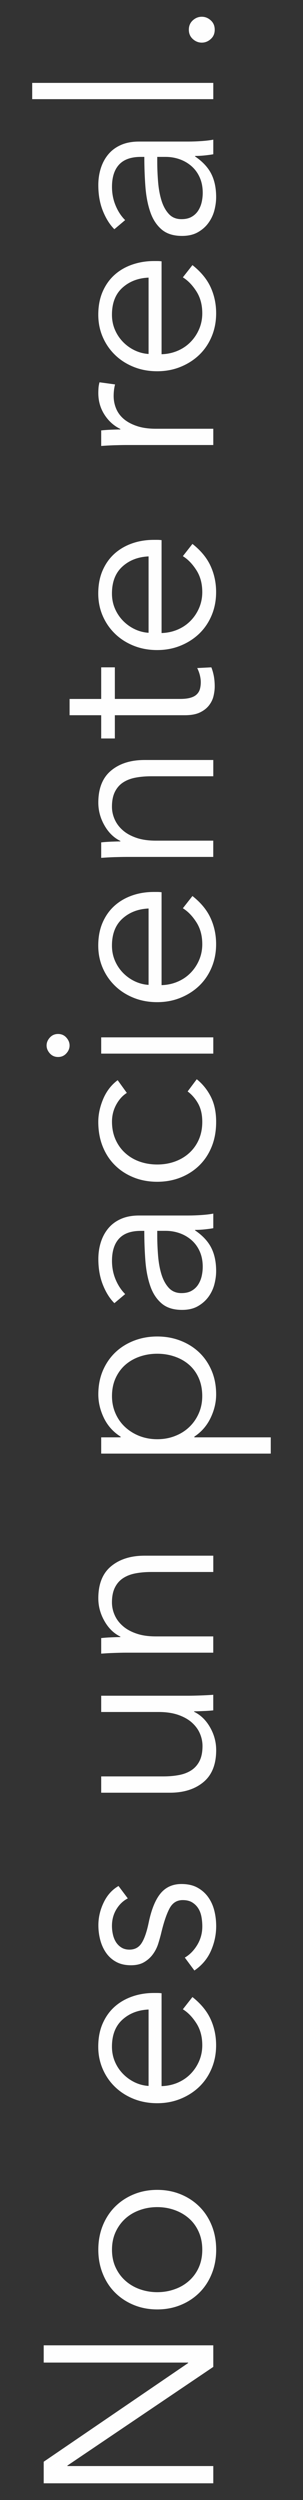 <?xml version="1.0" encoding="utf-8"?>
<!-- Generator: Adobe Illustrator 26.3.1, SVG Export Plug-In . SVG Version: 6.00 Build 0)  -->
<svg version="1.1" id="Layer_1" xmlns="http://www.w3.org/2000/svg" xmlns:xlink="http://www.w3.org/1999/xlink" x="0px" y="0px"
	 viewBox="0 0 9.332 76.998" enable-background="new 0 0 9.332 76.998" xml:space="preserve">
<rect x="0" y="0" width="9.332" height="76.998" fill="#333333" stroke="none"/>
<g>
	<g enable-background="new    ">
		<path fill="#FEFEFE" d="M5.794,72.779v-0.015H1.346v-0.531h5.223v0.664l-4.493,3.039v0.015h4.493v0.531H1.346
			v-0.664L5.794,72.779z"/>
		<path fill="#FEFEFE" d="M4.843,67.445c0.261,0,0.501,0.046,0.723,0.137c0.222,0.091,0.413,0.218,0.576,0.38
			c0.162,0.162,0.289,0.356,0.38,0.583s0.136,0.475,0.136,0.745c0,0.266-0.045,0.512-0.136,0.737
			c-0.091,0.227-0.218,0.421-0.38,0.583c-0.163,0.162-0.354,0.289-0.576,0.38
			c-0.221,0.091-0.462,0.137-0.723,0.137s-0.502-0.046-0.723-0.137s-0.413-0.218-0.575-0.38
			c-0.163-0.162-0.289-0.356-0.38-0.583c-0.091-0.226-0.137-0.472-0.137-0.737c0-0.271,0.046-0.519,0.137-0.745
			s0.217-0.421,0.38-0.583c0.162-0.162,0.354-0.289,0.575-0.38S4.582,67.445,4.843,67.445z M4.843,67.976
			c-0.192,0-0.373,0.031-0.542,0.093c-0.169,0.061-0.317,0.148-0.442,0.262s-0.225,0.251-0.299,0.413
			s-0.111,0.344-0.111,0.546c0,0.201,0.037,0.382,0.111,0.542s0.173,0.296,0.299,0.409s0.273,0.201,0.442,0.262
			c0.17,0.061,0.351,0.093,0.542,0.093s0.373-0.031,0.542-0.093c0.17-0.06,0.317-0.148,0.443-0.262
			s0.224-0.249,0.295-0.409s0.107-0.341,0.107-0.542c0-0.202-0.036-0.384-0.107-0.546s-0.169-0.3-0.295-0.413
			s-0.273-0.2-0.443-0.262C5.215,68.007,5.035,67.976,4.843,67.976z"/>
		<path fill="#FEFEFE" d="M4.739,61.381c0.035,0,0.071,0,0.111,0s0.081,0.003,0.126,0.008v2.861
			c0.172-0.005,0.335-0.039,0.487-0.102c0.152-0.065,0.285-0.152,0.398-0.266c0.113-0.113,0.203-0.246,0.269-0.398
			s0.1-0.317,0.1-0.494c0-0.261-0.06-0.486-0.181-0.675c-0.121-0.19-0.259-0.334-0.417-0.432l0.295-0.377
			c0.261,0.207,0.447,0.435,0.56,0.683c0.113,0.248,0.169,0.516,0.169,0.801c0,0.256-0.045,0.493-0.136,0.712
			s-0.218,0.406-0.38,0.565c-0.163,0.157-0.354,0.281-0.576,0.372c-0.221,0.091-0.462,0.137-0.723,0.137
			s-0.502-0.045-0.723-0.133c-0.221-0.089-0.413-0.212-0.575-0.369c-0.163-0.157-0.289-0.342-0.38-0.553
			c-0.091-0.212-0.137-0.44-0.137-0.686c0-0.271,0.046-0.509,0.137-0.716c0.091-0.206,0.214-0.378,0.369-0.516
			s0.336-0.242,0.542-0.314S4.503,61.381,4.739,61.381z M4.577,61.89c-0.325,0.015-0.594,0.119-0.808,0.314
			s-0.321,0.471-0.321,0.83c0,0.167,0.031,0.322,0.092,0.465s0.145,0.268,0.251,0.376s0.226,0.194,0.361,0.259
			c0.135,0.064,0.277,0.101,0.424,0.11V61.89z"/>
		<path fill="#FEFEFE" d="M3.936,58.468c-0.143,0.073-0.26,0.185-0.351,0.335c-0.091,0.15-0.137,0.321-0.137,0.513
			c0,0.089,0.01,0.177,0.03,0.266s0.052,0.167,0.096,0.236c0.044,0.068,0.101,0.124,0.17,0.166
			s0.15,0.062,0.243,0.062c0.163,0,0.287-0.066,0.373-0.199c0.086-0.133,0.159-0.342,0.218-0.627
			c0.084-0.408,0.206-0.709,0.365-0.903s0.375-0.292,0.645-0.292c0.197,0,0.363,0.038,0.498,0.114
			c0.136,0.076,0.246,0.176,0.332,0.299c0.086,0.123,0.147,0.262,0.185,0.417s0.055,0.311,0.055,0.469
			c0,0.261-0.054,0.514-0.162,0.76s-0.278,0.447-0.509,0.605l-0.295-0.398c0.152-0.088,0.28-0.219,0.384-0.391
			c0.103-0.172,0.155-0.361,0.155-0.568c0-0.107-0.01-0.211-0.029-0.31c-0.02-0.099-0.054-0.185-0.103-0.258
			c-0.049-0.074-0.112-0.133-0.188-0.178c-0.076-0.044-0.171-0.066-0.284-0.066c-0.182,0-0.318,0.088-0.409,0.263
			c-0.091,0.174-0.176,0.426-0.254,0.756c-0.025,0.103-0.056,0.213-0.092,0.328
			c-0.037,0.115-0.091,0.223-0.163,0.321c-0.071,0.098-0.161,0.179-0.269,0.243
			c-0.108,0.064-0.244,0.096-0.406,0.096c-0.177,0-0.328-0.034-0.454-0.103c-0.126-0.068-0.229-0.161-0.31-0.276
			c-0.081-0.115-0.141-0.247-0.181-0.395c-0.039-0.147-0.059-0.3-0.059-0.457c0-0.241,0.054-0.475,0.163-0.701
			c0.108-0.227,0.261-0.396,0.457-0.509L3.936,58.468z"/>
		<path fill="#FEFEFE" d="M6.569,52.677c-0.093,0.01-0.197,0.017-0.31,0.021c-0.113,0.005-0.206,0.008-0.28,0.008
			v0.015c0.202,0.099,0.365,0.258,0.491,0.479s0.188,0.455,0.188,0.701c0,0.438-0.13,0.766-0.391,0.984
			s-0.605,0.328-1.033,0.328H3.117v-0.502h1.91c0.182,0,0.347-0.015,0.495-0.044s0.274-0.08,0.38-0.151
			c0.105-0.071,0.188-0.167,0.247-0.287c0.059-0.121,0.088-0.273,0.088-0.454c0-0.133-0.027-0.262-0.081-0.387
			c-0.054-0.126-0.137-0.237-0.247-0.336c-0.111-0.099-0.251-0.177-0.42-0.236
			c-0.17-0.059-0.37-0.089-0.602-0.089h-1.77v-0.501h2.692c0.093,0,0.214-0.003,0.361-0.008
			s0.28-0.012,0.398-0.021V52.677z"/>
		<path fill="#FEFEFE" d="M3.117,50.45c0.093-0.01,0.197-0.018,0.31-0.022c0.113-0.005,0.206-0.008,0.28-0.008
			v-0.015c-0.202-0.098-0.365-0.258-0.49-0.479c-0.126-0.221-0.189-0.454-0.189-0.7
			c0-0.438,0.13-0.767,0.391-0.985s0.605-0.328,1.033-0.328h2.117v0.502H4.658c-0.182,0-0.347,0.015-0.494,0.044
			s-0.274,0.08-0.38,0.151s-0.188,0.167-0.247,0.288c-0.059,0.12-0.089,0.272-0.089,0.453
			c0,0.133,0.027,0.262,0.082,0.388c0.054,0.125,0.136,0.237,0.247,0.335c0.11,0.099,0.251,0.178,0.42,0.236
			c0.169,0.06,0.37,0.089,0.601,0.089h1.77v0.501H3.877c-0.094,0-0.214,0.003-0.362,0.008
			c-0.147,0.005-0.28,0.013-0.398,0.022V50.45z"/>
		<path fill="#FEFEFE" d="M8.339,44.268v0.501H3.117v-0.501h0.597v-0.022c-0.226-0.143-0.397-0.334-0.513-0.572
			c-0.115-0.239-0.173-0.481-0.173-0.727c0-0.271,0.047-0.515,0.14-0.734c0.094-0.219,0.222-0.406,0.384-0.561
			c0.162-0.155,0.354-0.275,0.575-0.361c0.222-0.086,0.46-0.129,0.716-0.129s0.494,0.043,0.715,0.129
			s0.413,0.206,0.576,0.361c0.162,0.155,0.29,0.342,0.383,0.561c0.093,0.219,0.14,0.463,0.14,0.734
			c0,0.246-0.058,0.488-0.173,0.727c-0.115,0.238-0.281,0.429-0.498,0.572v0.022H8.339z M4.843,41.693
			c-0.192,0-0.373,0.03-0.542,0.089c-0.169,0.059-0.317,0.144-0.442,0.254s-0.225,0.247-0.299,0.409
			c-0.074,0.163-0.111,0.347-0.111,0.553c0,0.192,0.036,0.369,0.107,0.531c0.071,0.163,0.169,0.303,0.295,0.42
			c0.126,0.118,0.273,0.21,0.442,0.277c0.17,0.066,0.353,0.1,0.55,0.1s0.38-0.033,0.549-0.1
			c0.17-0.066,0.316-0.159,0.439-0.277c0.123-0.118,0.22-0.258,0.291-0.42c0.071-0.162,0.107-0.339,0.107-0.531
			c0-0.206-0.036-0.391-0.107-0.553c-0.071-0.162-0.169-0.298-0.295-0.409s-0.273-0.195-0.443-0.254
			C5.215,41.723,5.035,41.693,4.843,41.693z"/>
		<path fill="#FEFEFE" d="M4.335,37.909c-0.298,0-0.52,0.079-0.666,0.236c-0.146,0.157-0.22,0.386-0.22,0.686
			c0,0.206,0.037,0.398,0.111,0.575c0.074,0.177,0.172,0.327,0.295,0.45l-0.332,0.28
			c-0.143-0.143-0.261-0.331-0.354-0.565c-0.093-0.233-0.14-0.498-0.14-0.793c0-0.186,0.026-0.361,0.078-0.523
			c0.052-0.163,0.129-0.305,0.232-0.428c0.103-0.123,0.233-0.219,0.391-0.288c0.157-0.069,0.342-0.103,0.553-0.103
			h1.512c0.133,0,0.271-0.005,0.413-0.015c0.143-0.01,0.263-0.024,0.361-0.044v0.45
			c-0.084,0.015-0.174,0.027-0.273,0.037c-0.098,0.01-0.194,0.015-0.288,0.015v0.015
			c0.231,0.158,0.397,0.336,0.498,0.535c0.101,0.199,0.151,0.439,0.151,0.719c0,0.133-0.019,0.269-0.055,0.409
			c-0.037,0.14-0.098,0.268-0.182,0.384c-0.084,0.115-0.192,0.211-0.326,0.288S5.799,40.343,5.606,40.343
			c-0.267,0-0.477-0.067-0.633-0.203s-0.272-0.316-0.348-0.542c-0.077-0.226-0.126-0.485-0.148-0.778
			c-0.022-0.292-0.033-0.596-0.033-0.911H4.335z M4.843,38.056c0,0.206,0.009,0.414,0.026,0.623
			c0.017,0.209,0.051,0.398,0.103,0.568c0.052,0.169,0.127,0.309,0.225,0.416c0.099,0.108,0.229,0.163,0.391,0.163
			c0.123,0,0.226-0.023,0.31-0.07c0.084-0.047,0.151-0.109,0.203-0.188c0.051-0.079,0.088-0.166,0.11-0.262
			c0.022-0.096,0.033-0.193,0.033-0.291c0-0.177-0.031-0.335-0.092-0.472c-0.061-0.138-0.145-0.253-0.251-0.347
			c-0.106-0.093-0.228-0.165-0.365-0.214c-0.138-0.049-0.283-0.074-0.435-0.074H4.843V38.056z"/>
		<path fill="#FEFEFE" d="M3.906,33.66c-0.133,0.084-0.242,0.206-0.328,0.365s-0.129,0.333-0.129,0.52
			c0,0.202,0.036,0.384,0.107,0.546s0.169,0.301,0.295,0.416c0.126,0.116,0.273,0.205,0.442,0.266
			c0.17,0.061,0.353,0.092,0.55,0.092s0.378-0.031,0.546-0.092c0.167-0.061,0.314-0.148,0.439-0.262
			s0.224-0.251,0.295-0.413s0.107-0.344,0.107-0.546c0-0.221-0.042-0.408-0.126-0.56
			c-0.084-0.152-0.192-0.278-0.325-0.377l0.281-0.376c0.182,0.147,0.327,0.328,0.435,0.542s0.162,0.471,0.162,0.771
			c0,0.28-0.045,0.534-0.136,0.76c-0.091,0.227-0.218,0.419-0.38,0.579c-0.163,0.16-0.354,0.284-0.576,0.373
			c-0.221,0.088-0.462,0.133-0.723,0.133s-0.502-0.044-0.723-0.133s-0.413-0.212-0.575-0.373
			c-0.163-0.16-0.289-0.352-0.38-0.579c-0.091-0.226-0.137-0.479-0.137-0.76c0-0.231,0.051-0.466,0.151-0.705
			c0.101-0.238,0.249-0.432,0.446-0.579L3.906,33.66z"/>
		<path fill="#FEFEFE" d="M1.789,31.845c0.103,0,0.188,0.037,0.254,0.111s0.1,0.155,0.1,0.244
			c0,0.088-0.033,0.169-0.1,0.243s-0.151,0.111-0.254,0.111c-0.103,0-0.188-0.037-0.254-0.111
			s-0.1-0.155-0.1-0.243c0-0.089,0.033-0.17,0.1-0.244S1.685,31.845,1.789,31.845z M6.569,31.948V32.45H3.117
			v-0.501H6.569z"/>
		<path fill="#FEFEFE" d="M4.739,27.471c0.035,0,0.071,0,0.111,0s0.081,0.003,0.126,0.008v2.862
			c0.172-0.005,0.335-0.039,0.487-0.103s0.285-0.152,0.398-0.266c0.113-0.113,0.203-0.246,0.269-0.398
			s0.1-0.317,0.1-0.494c0-0.261-0.06-0.486-0.181-0.675c-0.121-0.19-0.259-0.334-0.417-0.432l0.295-0.377
			c0.261,0.206,0.447,0.434,0.56,0.683c0.113,0.248,0.169,0.515,0.169,0.8c0,0.256-0.045,0.493-0.136,0.712
			s-0.218,0.407-0.38,0.565c-0.163,0.157-0.354,0.281-0.576,0.372c-0.221,0.091-0.462,0.137-0.723,0.137
			s-0.502-0.044-0.723-0.133s-0.413-0.211-0.575-0.369c-0.163-0.158-0.289-0.342-0.38-0.553
			s-0.137-0.44-0.137-0.686c0-0.271,0.046-0.509,0.137-0.716s0.214-0.378,0.369-0.516s0.336-0.242,0.542-0.314
			S4.503,27.471,4.739,27.471z M4.577,27.98c-0.325,0.015-0.594,0.119-0.808,0.314s-0.321,0.471-0.321,0.83
			c0,0.167,0.031,0.322,0.092,0.464c0.061,0.143,0.145,0.268,0.251,0.377c0.106,0.108,0.226,0.194,0.361,0.258
			s0.277,0.101,0.424,0.11V27.98z"/>
		<path fill="#FEFEFE" d="M3.117,25.944c0.093-0.01,0.197-0.017,0.31-0.022c0.113-0.004,0.206-0.007,0.28-0.007
			v-0.015c-0.202-0.098-0.365-0.258-0.49-0.479c-0.126-0.221-0.189-0.455-0.189-0.701
			c0-0.438,0.13-0.766,0.391-0.985s0.605-0.328,1.033-0.328h2.117v0.501H4.658c-0.182,0-0.347,0.015-0.494,0.044
			c-0.147,0.029-0.274,0.08-0.38,0.151s-0.188,0.168-0.247,0.288c-0.059,0.12-0.089,0.272-0.089,0.454
			c0,0.133,0.027,0.262,0.082,0.387s0.136,0.237,0.247,0.335c0.11,0.099,0.251,0.177,0.42,0.236
			c0.169,0.059,0.37,0.088,0.601,0.088h1.77v0.501H3.877c-0.094,0-0.214,0.003-0.362,0.007
			c-0.147,0.005-0.28,0.013-0.398,0.022V25.944z"/>
		<path fill="#FEFEFE" d="M3.537,20.552v0.974h2.014c0.128,0,0.234-0.012,0.317-0.037
			c0.084-0.024,0.149-0.06,0.195-0.107c0.047-0.046,0.079-0.102,0.096-0.166c0.017-0.064,0.025-0.133,0.025-0.206
			c0-0.069-0.01-0.141-0.029-0.217s-0.047-0.149-0.081-0.218l0.435-0.022c0.035,0.088,0.06,0.181,0.078,0.276
			c0.017,0.096,0.026,0.201,0.026,0.314c0,0.094-0.013,0.192-0.037,0.295c-0.024,0.103-0.071,0.199-0.14,0.288
			c-0.069,0.088-0.162,0.161-0.28,0.217c-0.118,0.057-0.273,0.085-0.465,0.085H3.537v0.716H3.117v-0.716H2.143
			v-0.501h0.974v-0.974H3.537z"/>
		<path fill="#FEFEFE" d="M4.739,16.627c0.035,0,0.071,0,0.111,0s0.081,0.003,0.126,0.008v2.862
			c0.172-0.005,0.335-0.039,0.487-0.103s0.285-0.152,0.398-0.266c0.113-0.113,0.203-0.246,0.269-0.398
			s0.1-0.317,0.1-0.494c0-0.261-0.06-0.486-0.181-0.675c-0.121-0.19-0.259-0.334-0.417-0.432l0.295-0.377
			c0.261,0.206,0.447,0.434,0.56,0.683c0.113,0.248,0.169,0.515,0.169,0.8c0,0.256-0.045,0.493-0.136,0.712
			s-0.218,0.407-0.38,0.565c-0.163,0.157-0.354,0.281-0.576,0.372c-0.221,0.091-0.462,0.137-0.723,0.137
			s-0.502-0.044-0.723-0.133s-0.413-0.211-0.575-0.369c-0.163-0.158-0.289-0.342-0.38-0.553
			s-0.137-0.44-0.137-0.686c0-0.271,0.046-0.509,0.137-0.716s0.214-0.378,0.369-0.516s0.336-0.242,0.542-0.314
			S4.503,16.627,4.739,16.627z M4.577,17.136c-0.325,0.015-0.594,0.119-0.808,0.314s-0.321,0.471-0.321,0.83
			c0,0.167,0.031,0.322,0.092,0.464c0.061,0.143,0.145,0.268,0.251,0.377c0.106,0.108,0.226,0.194,0.361,0.258
			s0.277,0.101,0.424,0.11V17.136z"/>
		<path fill="#FEFEFE" d="M3.515,13.713c-0.147,0.005-0.28,0.013-0.398,0.022v-0.479
			c0.093-0.01,0.197-0.017,0.31-0.022c0.113-0.004,0.206-0.007,0.28-0.007v-0.015
			c-0.202-0.098-0.365-0.246-0.49-0.442c-0.126-0.197-0.189-0.418-0.189-0.664c0-0.064,0.003-0.122,0.007-0.173
			c0.005-0.052,0.015-0.104,0.03-0.159l0.479,0.066c-0.01,0.03-0.019,0.079-0.03,0.147
			C3.505,12.056,3.5,12.125,3.5,12.194c0,0.133,0.024,0.261,0.074,0.384s0.127,0.23,0.232,0.321
			c0.105,0.091,0.24,0.165,0.405,0.221c0.164,0.057,0.362,0.085,0.592,0.085h1.766v0.501H3.877
			C3.783,13.706,3.663,13.709,3.515,13.713z"/>
		<path fill="#FEFEFE" d="M4.739,8.04c0.035,0,0.071,0,0.111,0s0.081,0.003,0.126,0.008v2.862
			c0.172-0.005,0.335-0.039,0.487-0.103s0.285-0.152,0.398-0.266c0.113-0.113,0.203-0.246,0.269-0.398
			s0.1-0.317,0.1-0.494c0-0.261-0.06-0.486-0.181-0.675c-0.121-0.19-0.259-0.334-0.417-0.432l0.295-0.377
			C6.188,8.372,6.375,8.6,6.488,8.848c0.113,0.248,0.169,0.515,0.169,0.8c0,0.256-0.045,0.493-0.136,0.712
			s-0.218,0.407-0.38,0.565c-0.163,0.157-0.354,0.281-0.576,0.372c-0.221,0.091-0.462,0.137-0.723,0.137
			s-0.502-0.044-0.723-0.133s-0.413-0.211-0.575-0.369c-0.163-0.158-0.289-0.342-0.38-0.553
			s-0.137-0.44-0.137-0.686c0-0.271,0.046-0.509,0.137-0.716s0.214-0.378,0.369-0.516S3.869,8.219,4.076,8.148
			S4.503,8.04,4.739,8.04z M4.577,8.55C4.252,8.564,3.983,8.669,3.769,8.863S3.448,9.334,3.448,9.693
			c0,0.167,0.031,0.322,0.092,0.464c0.061,0.143,0.145,0.268,0.251,0.377c0.106,0.108,0.226,0.194,0.361,0.258
			s0.277,0.101,0.424,0.11V8.55z"/>
		<path fill="#FEFEFE" d="M4.335,4.832c-0.298,0-0.52,0.079-0.666,0.236c-0.146,0.157-0.22,0.386-0.22,0.686
			c0,0.206,0.037,0.398,0.111,0.575C3.633,6.507,3.731,6.657,3.854,6.779L3.522,7.06
			C3.38,6.917,3.262,6.729,3.168,6.495C3.075,6.262,3.028,5.998,3.028,5.702c0-0.186,0.026-0.361,0.078-0.523
			c0.052-0.163,0.129-0.305,0.232-0.428C3.441,4.628,3.571,4.532,3.729,4.463c0.157-0.069,0.342-0.103,0.553-0.103
			h1.512c0.133,0,0.271-0.005,0.413-0.015C6.35,4.335,6.471,4.321,6.569,4.301v0.45
			C6.485,4.766,6.394,4.778,6.296,4.788C6.198,4.798,6.102,4.803,6.008,4.803v0.015
			c0.231,0.158,0.397,0.336,0.498,0.535c0.101,0.199,0.151,0.439,0.151,0.719c0,0.133-0.019,0.269-0.055,0.409
			C6.565,6.621,6.504,6.749,6.42,6.864C6.337,6.98,6.228,7.076,6.095,7.152S5.799,7.266,5.606,7.266
			c-0.267,0-0.477-0.067-0.633-0.203S4.702,6.748,4.626,6.521C4.549,6.295,4.5,6.036,4.478,5.743
			c-0.022-0.292-0.033-0.596-0.033-0.911H4.335z M4.843,4.98c0,0.206,0.009,0.414,0.026,0.623
			c0.017,0.209,0.051,0.398,0.103,0.568c0.052,0.169,0.127,0.309,0.225,0.416C5.295,6.696,5.425,6.75,5.588,6.75
			c0.123,0,0.226-0.023,0.31-0.07c0.084-0.047,0.151-0.109,0.203-0.188c0.051-0.079,0.088-0.166,0.11-0.262
			c0.022-0.096,0.033-0.193,0.033-0.291c0-0.177-0.031-0.335-0.092-0.472c-0.061-0.138-0.145-0.253-0.251-0.347
			c-0.106-0.093-0.228-0.165-0.365-0.214C5.398,4.857,5.253,4.832,5.101,4.832H4.843V4.98z"/>
		<path fill="#FEFEFE" d="M6.569,2.553V3.054H0.992V2.553H6.569z"/>
		<path fill="#FEFEFE" d="M6.215,0.516c0.103,0,0.195,0.037,0.276,0.111c0.082,0.074,0.122,0.169,0.122,0.288
			S6.573,1.129,6.491,1.202C6.41,1.276,6.318,1.313,6.215,1.313c-0.103,0-0.196-0.037-0.277-0.111
			S5.816,1.033,5.816,0.915S5.857,0.701,5.938,0.627S6.111,0.516,6.215,0.516z"/>
	</g>
</g>
</svg>
